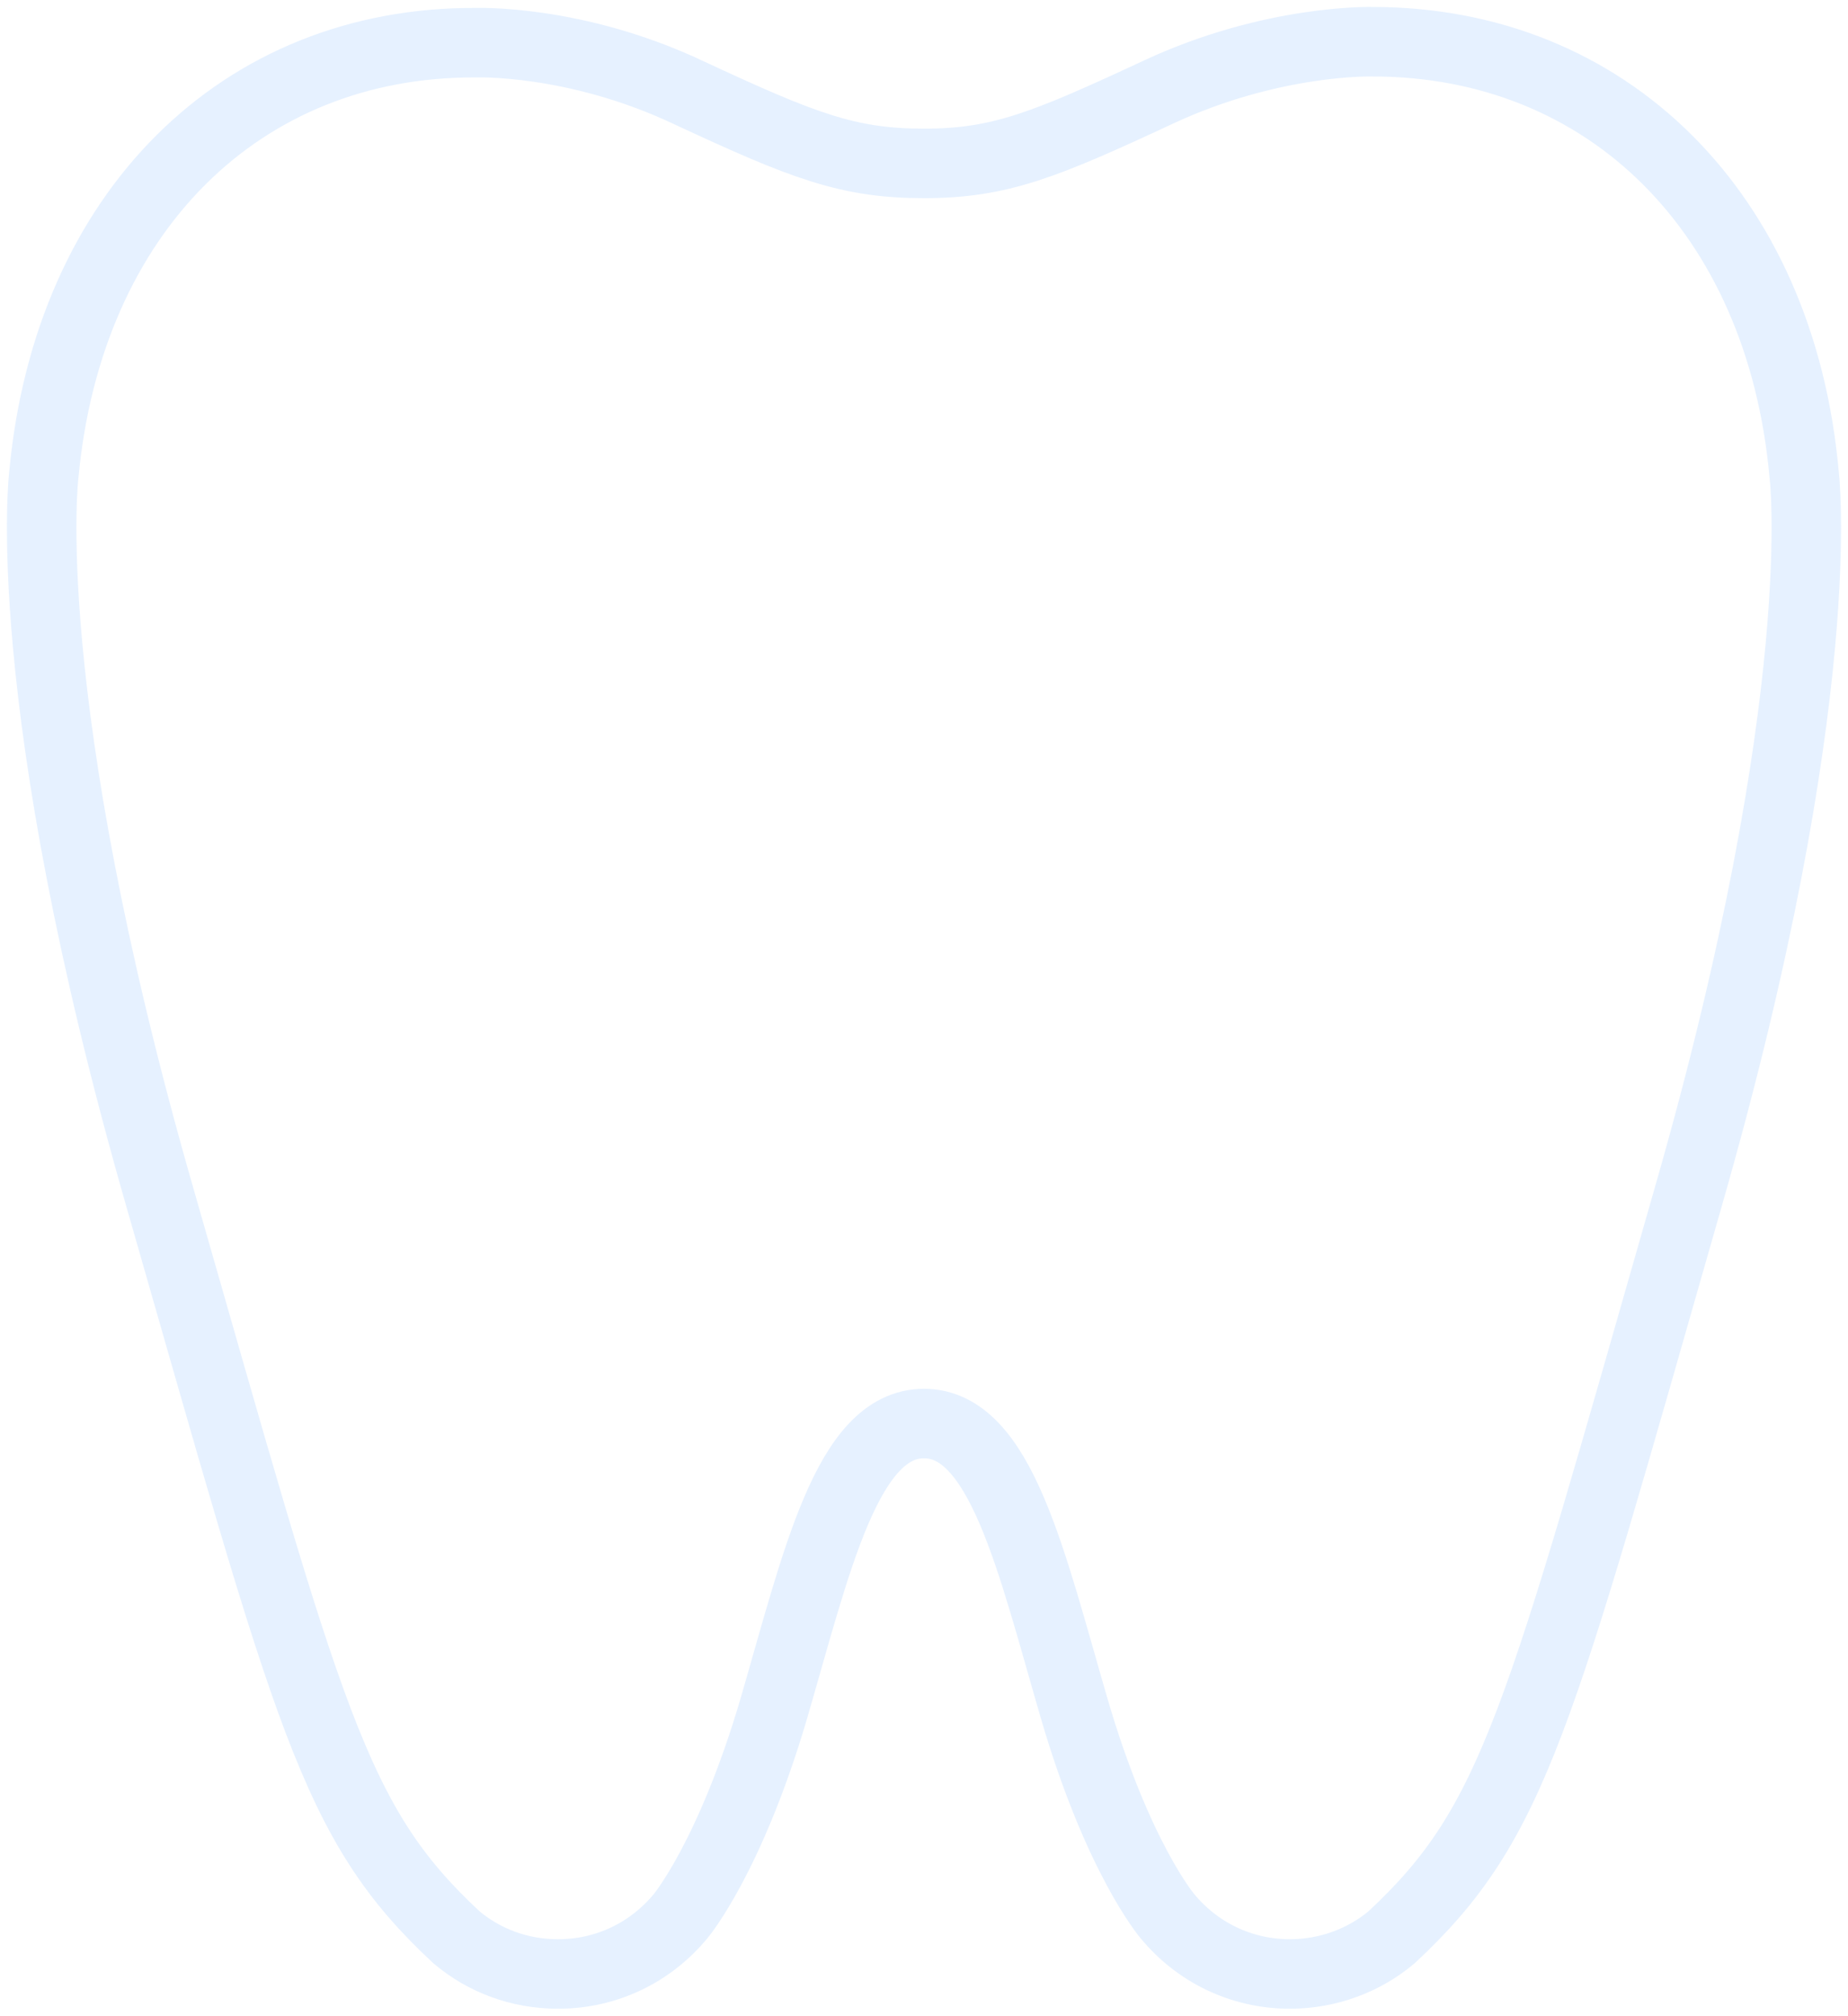 <?xml version="1.0" encoding="UTF-8"?> <svg xmlns="http://www.w3.org/2000/svg" width="133" height="145" viewBox="0 0 133 145" fill="none"> <path opacity="0.1" d="M66.5 11.755C61.028 11.755 57.814 10.504 49.606 6.684C41.398 2.794 34.217 3.071 34.217 3.071C17.323 3.002 4.943 15.297 3.164 34.053C3.164 34.053 1.112 49.96 11.509 86.151C22.316 123.8 23.957 131.094 32.849 139.36C34.832 141.028 37.363 142 40.167 142C43.724 142 46.87 140.402 48.99 137.832C48.99 137.832 52.547 133.595 55.693 122.897C58.771 112.339 60.96 102.405 66.5 102.405C72.04 102.405 74.229 112.339 77.307 122.897C80.453 133.664 84.01 137.832 84.01 137.832C86.13 140.402 89.276 142 92.833 142C95.569 142 98.168 141.028 100.151 139.36C109.043 131.094 110.684 123.87 121.491 86.151C131.888 49.96 129.836 34.053 129.836 34.053C128.126 15.297 115.677 3.002 98.783 3.002C98.783 3.002 91.602 2.794 83.394 6.614C75.186 10.435 71.972 11.755 66.5 11.755Z" stroke="#0374FF" stroke-width="5" stroke-miterlimit="10"></path> </svg> 